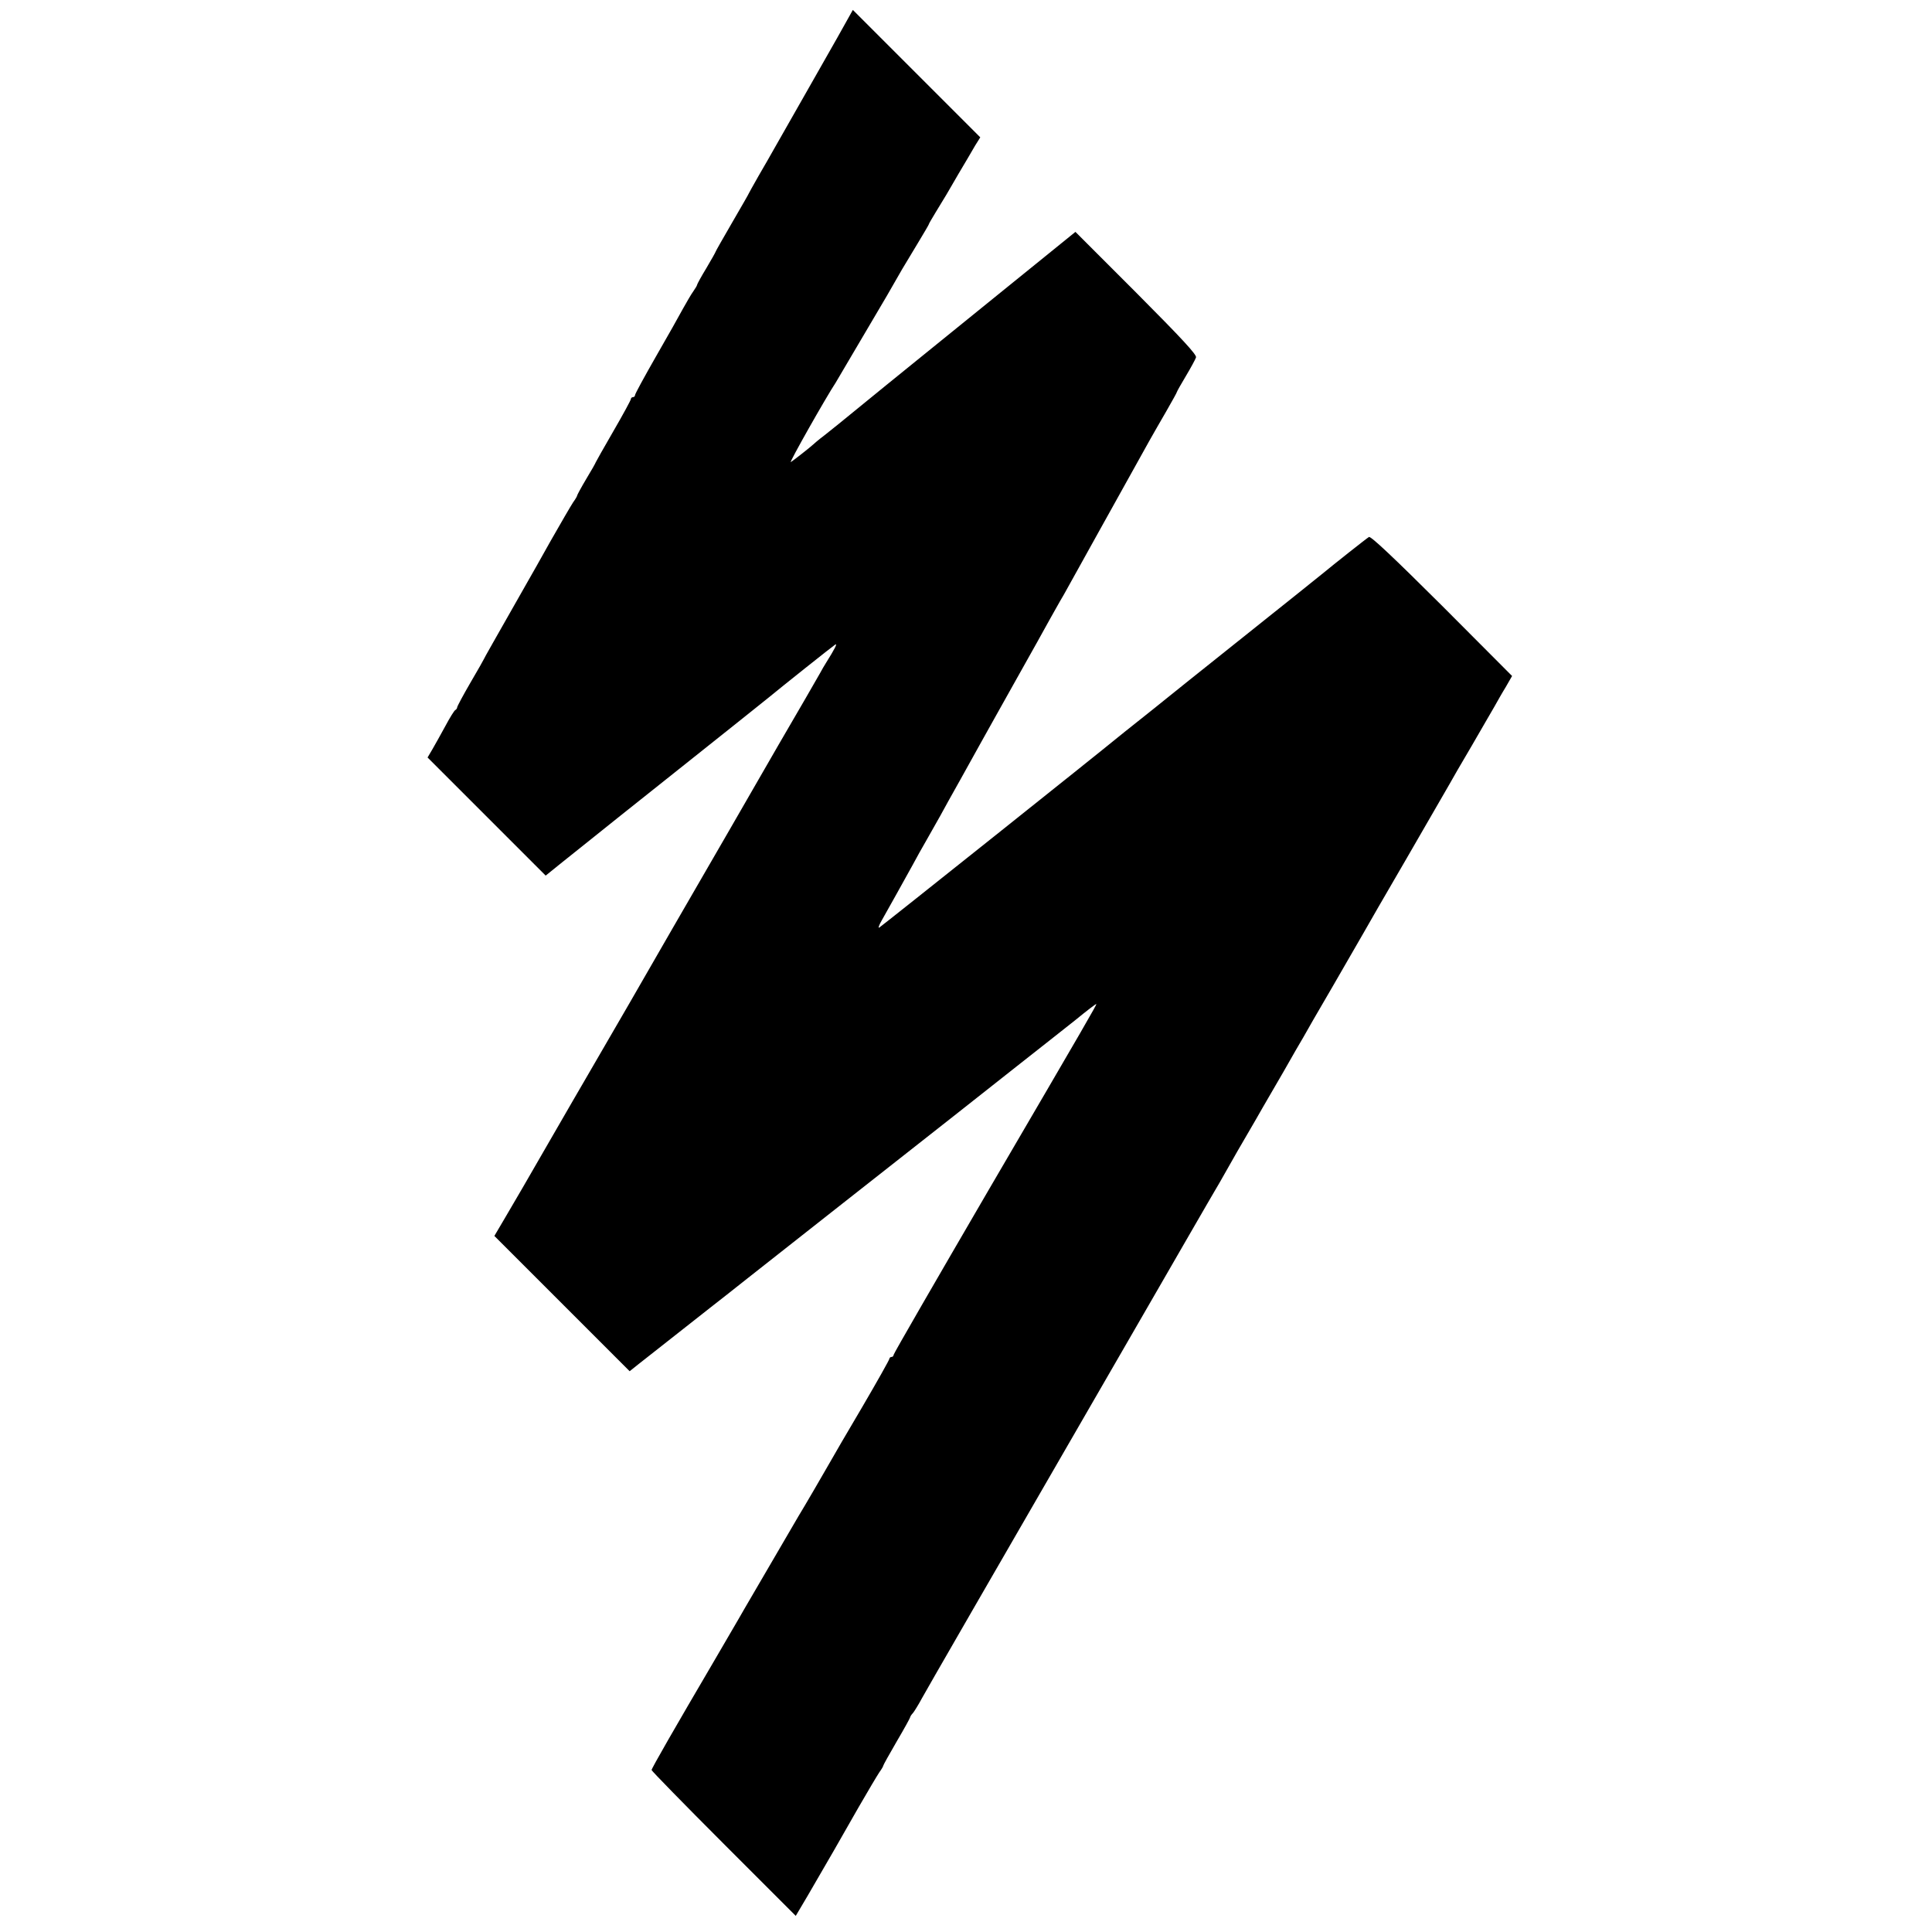 <?xml version="1.0" standalone="no"?>
<!DOCTYPE svg PUBLIC "-//W3C//DTD SVG 20010904//EN"
 "http://www.w3.org/TR/2001/REC-SVG-20010904/DTD/svg10.dtd">
<svg version="1.0" xmlns="http://www.w3.org/2000/svg"
 width="934pt" height="934pt" viewBox="0 0 934 934"
 preserveAspectRatio="xMidYMid meet">
<g transform="translate(0,934) scale(0.1,-0.1)"
fill="#000000" stroke="none">
<path d="M4048 9158 c-64 -112 -207 -365 -306 -538 -14 -25 -47 -83 -74 -129
-26 -46 -48 -85 -48 -86 0 -2 -36 -64 -80 -140 -44 -76 -80 -139 -80 -141 0
-2 -20 -38 -45 -80 -25 -41 -45 -78 -45 -81 0 -3 -8 -17 -18 -31 -11 -15 -32
-52 -49 -82 -16 -30 -75 -135 -131 -232 -56 -98 -102 -182 -102 -188 0 -5 -4
-10 -10 -10 -5 0 -10 -4 -10 -9 0 -5 -38 -75 -85 -156 -47 -81 -85 -149 -85
-150 0 -2 -20 -38 -45 -79 -25 -42 -45 -79 -45 -82 0 -3 -8 -17 -19 -32 -10
-15 -59 -99 -109 -187 -49 -88 -99 -176 -110 -195 -171 -301 -212 -373 -212
-375 0 -1 -29 -53 -65 -114 -36 -62 -65 -116 -65 -121 0 -4 -4 -10 -8 -12 -5
-1 -27 -37 -49 -78 -22 -41 -51 -92 -63 -113 l-23 -39 285 -285 286 -286 83
67 c46 37 100 80 119 95 19 16 220 176 445 355 226 180 417 332 425 339 74 61
318 255 328 261 12 7 -3 -22 -45 -89 -7 -11 -20 -33 -29 -50 -9 -16 -40 -70
-69 -120 -29 -49 -196 -337 -370 -640 -175 -302 -392 -678 -482 -835 -91 -157
-182 -314 -203 -350 -21 -36 -107 -184 -191 -330 -84 -146 -176 -305 -206
-355 l-53 -90 327 -327 327 -327 40 32 c23 18 120 94 216 170 96 76 191 150
210 165 19 15 66 52 105 83 38 30 221 174 405 319 184 145 452 356 595 468
143 113 286 226 318 251 130 102 166 131 265 209 56 46 102 81 102 78 0 -7
-39 -75 -523 -903 -251 -431 -457 -787 -457 -793 0 -5 -4 -10 -10 -10 -5 0
-10 -4 -10 -8 0 -5 -59 -110 -131 -233 -73 -123 -143 -244 -157 -269 -22 -39
-126 -218 -152 -260 -16 -28 -235 -402 -262 -449 -14 -25 -33 -57 -41 -71 -8
-14 -54 -92 -102 -175 -196 -334 -305 -524 -305 -532 0 -4 157 -165 349 -357
l348 -348 58 98 c99 170 159 274 244 424 46 80 92 157 102 172 11 15 19 29 19
32 0 3 29 55 65 117 36 61 65 114 65 117 0 3 6 13 14 21 7 9 27 41 43 71 27
49 261 455 1073 1860 141 245 279 483 306 530 27 47 54 92 59 101 6 10 26 46
46 81 19 34 59 104 88 153 29 50 63 108 75 130 13 22 58 100 101 174 42 74 85
149 95 165 9 17 73 128 142 246 68 118 136 235 150 260 14 25 107 187 208 360
100 173 192 333 205 355 12 22 61 107 109 188 47 82 97 167 110 190 13 23 37
66 55 95 l31 54 -339 340 c-233 232 -344 337 -353 332 -12 -7 -171 -133 -223
-176 -11 -9 -184 -148 -385 -308 -201 -160 -374 -299 -385 -308 -11 -9 -63
-51 -115 -92 -52 -41 -104 -83 -115 -92 -56 -47 -1132 -905 -1144 -912 -7 -5
-2 11 12 35 31 55 110 196 150 269 16 30 46 84 67 120 20 36 50 88 65 115 15
28 60 109 100 180 40 72 85 153 100 180 15 28 90 160 165 295 76 135 149 266
163 292 15 26 46 83 71 125 35 64 282 507 413 743 17 30 54 95 82 143 28 49
51 90 51 93 0 2 19 36 43 76 24 40 46 81 49 90 5 12 -67 90 -288 312 l-295
295 -132 -107 c-73 -59 -177 -143 -231 -187 -121 -98 -397 -322 -411 -333 -8
-6 -244 -198 -370 -301 -11 -9 -43 -34 -70 -56 -28 -21 -52 -42 -55 -45 -9 -9
-94 -76 -107 -84 -10 -5 170 313 217 384 5 8 29 49 53 90 24 41 75 127 112
190 63 106 108 183 156 268 11 18 44 73 74 123 30 50 55 92 55 94 0 3 15 28
33 58 50 82 53 86 111 187 31 52 67 113 80 136 l25 40 -308 308 -308 308 -75
-134z"/>
</g>
</svg>

